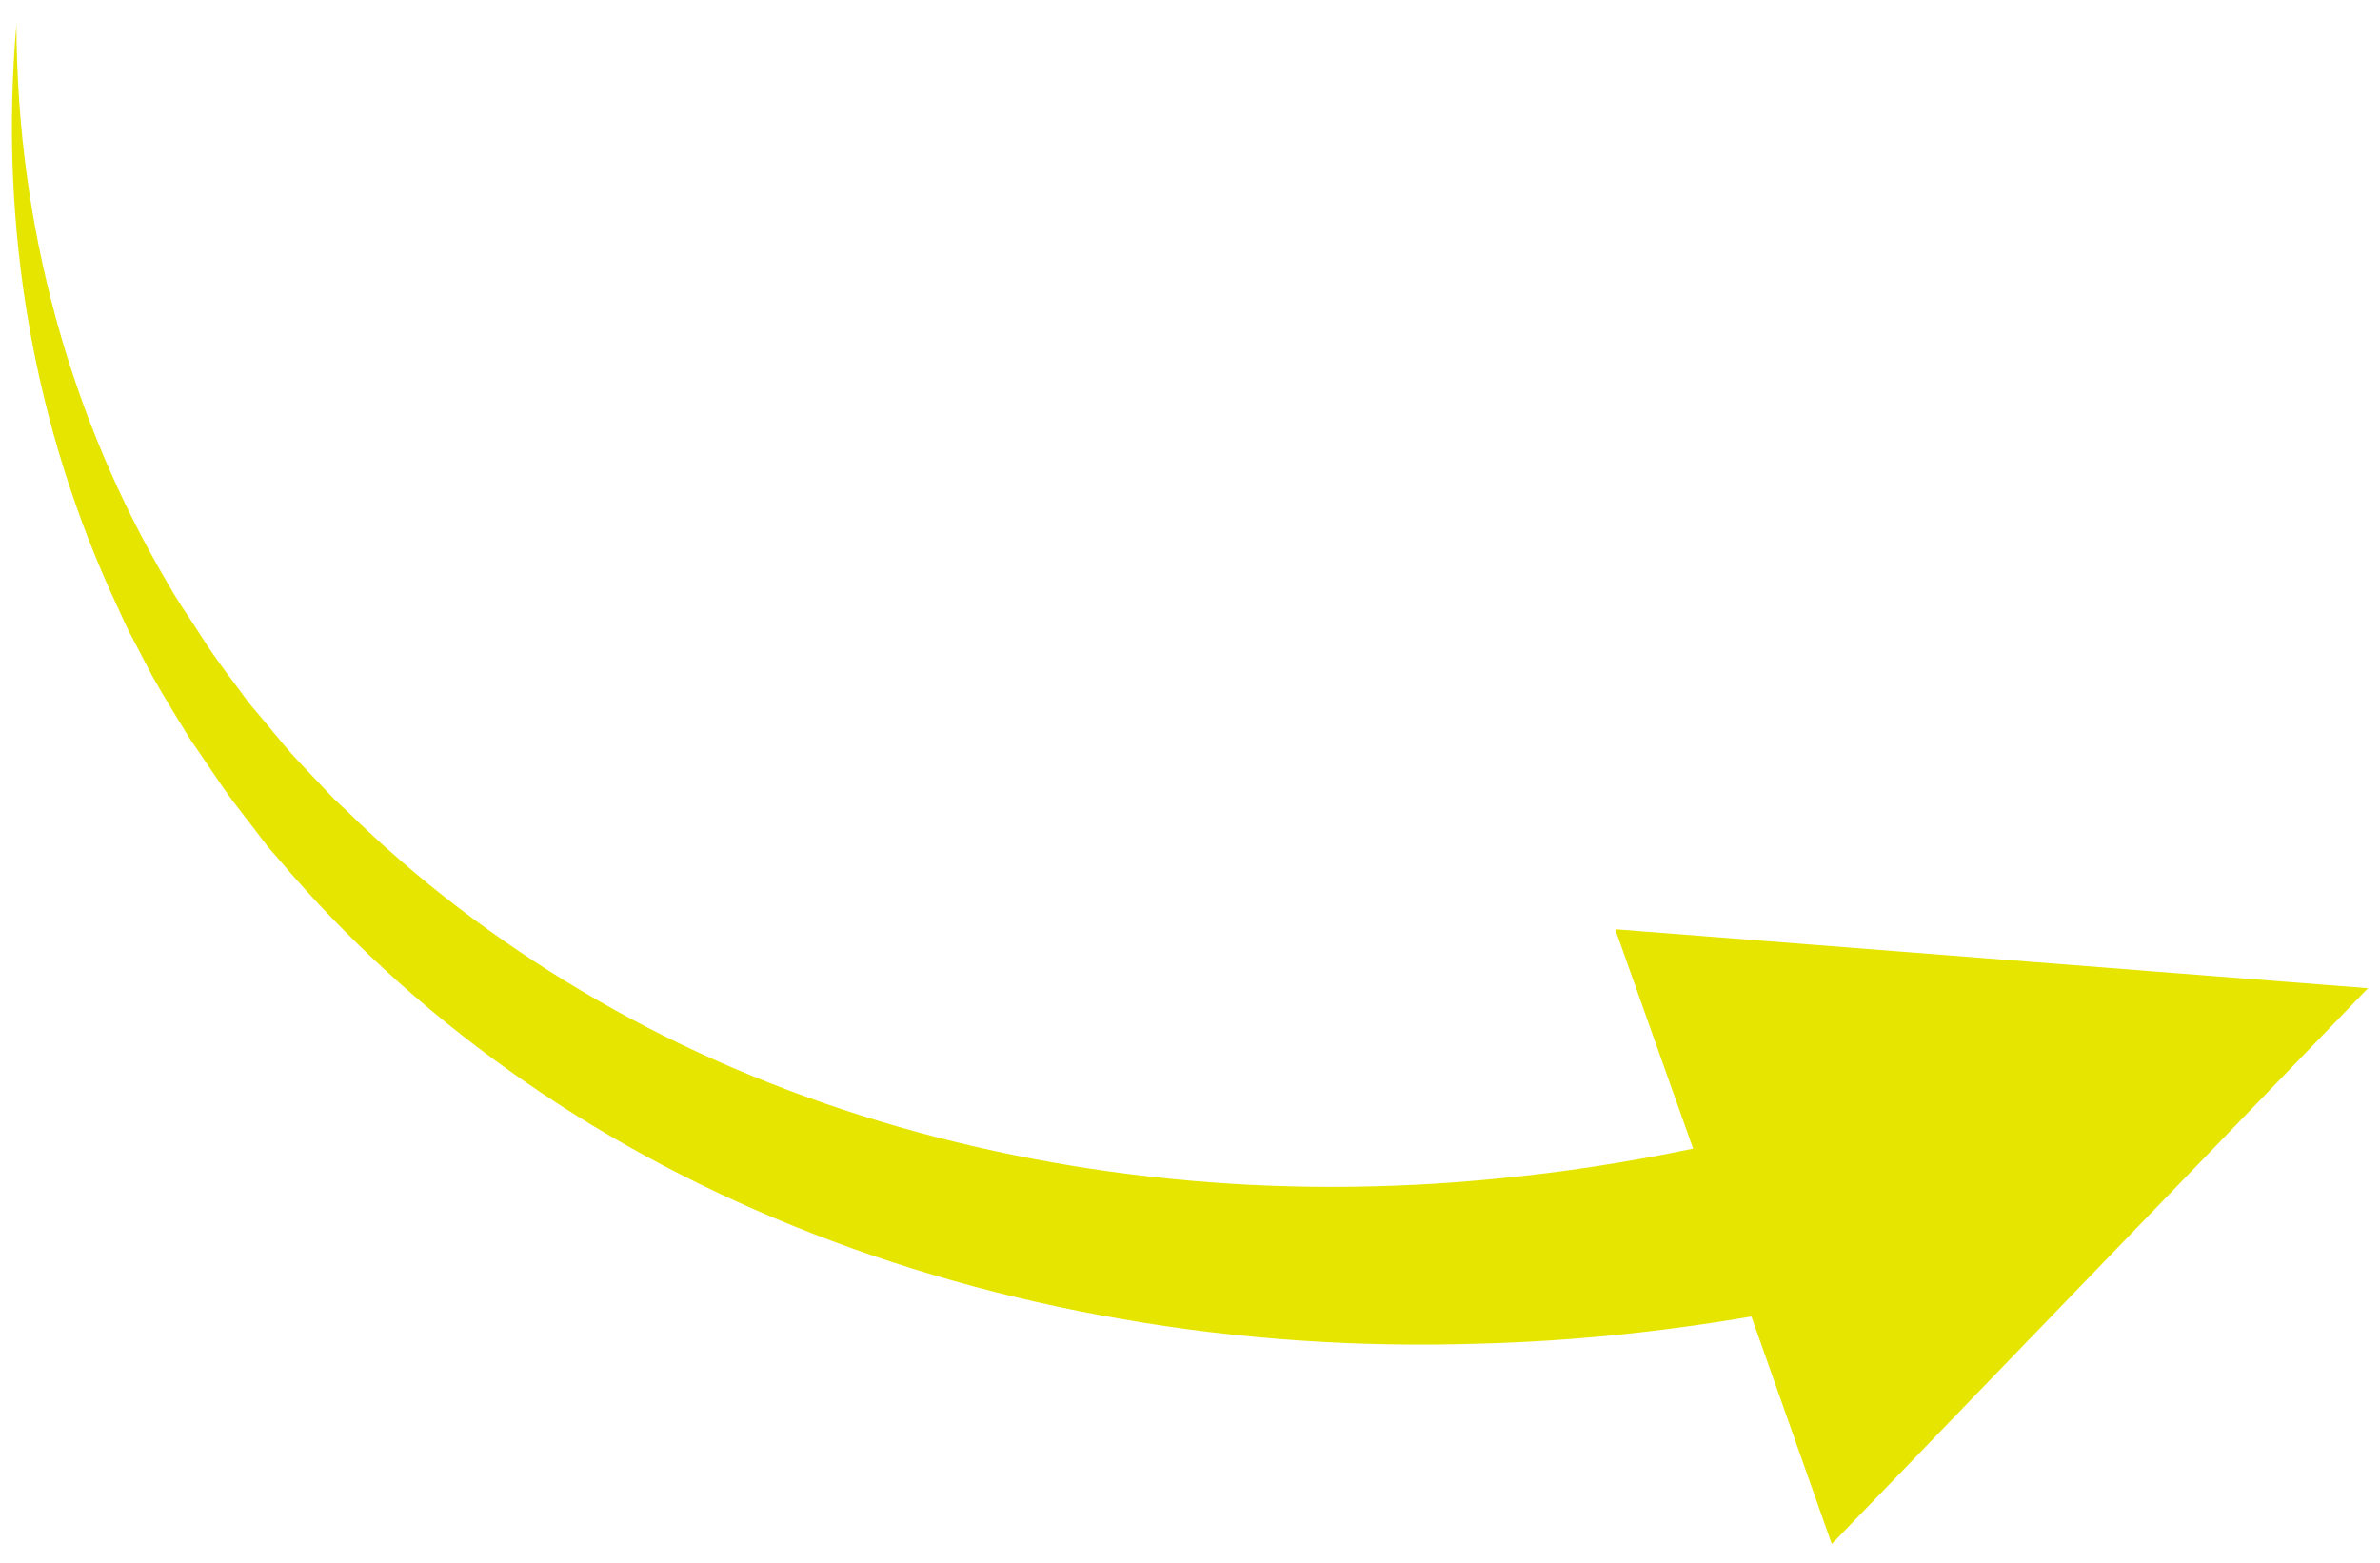 <svg width="67" height="44" viewBox="0 0 67 44" fill="none" xmlns="http://www.w3.org/2000/svg">
<path d="M66.692 27.825L45.47 26.162L47.663 32.338C45.837 32.722 43.985 33.008 42.133 33.185C39.046 33.492 35.973 33.493 32.965 33.19C26.967 32.589 21.24 30.799 16.396 27.912C13.967 26.471 11.742 24.775 9.783 22.849L9.407 22.498L9.053 22.123L8.346 21.373C7.884 20.869 7.473 20.328 7.019 19.806C6.622 19.259 6.196 18.724 5.822 18.154L5.272 17.305C5.078 17.023 4.897 16.734 4.731 16.439C1.971 11.765 0.481 6.368 0.462 0.692C-0.037 6.409 0.951 12.073 3.332 17.138C3.476 17.457 3.619 17.776 3.791 18.082L4.277 19.013C4.62 19.626 4.991 20.226 5.362 20.826C5.775 21.407 6.146 22.007 6.568 22.571L7.217 23.415L7.544 23.843L7.894 24.247C9.748 26.426 11.898 28.403 14.323 30.133C19.159 33.599 25.083 36.013 31.586 37.139C34.83 37.706 38.229 37.943 41.672 37.83C44.194 37.763 46.748 37.504 49.304 37.065L51.567 43.47L66.659 27.826L66.692 27.825Z" fill="#E6E500"/>
</svg>
